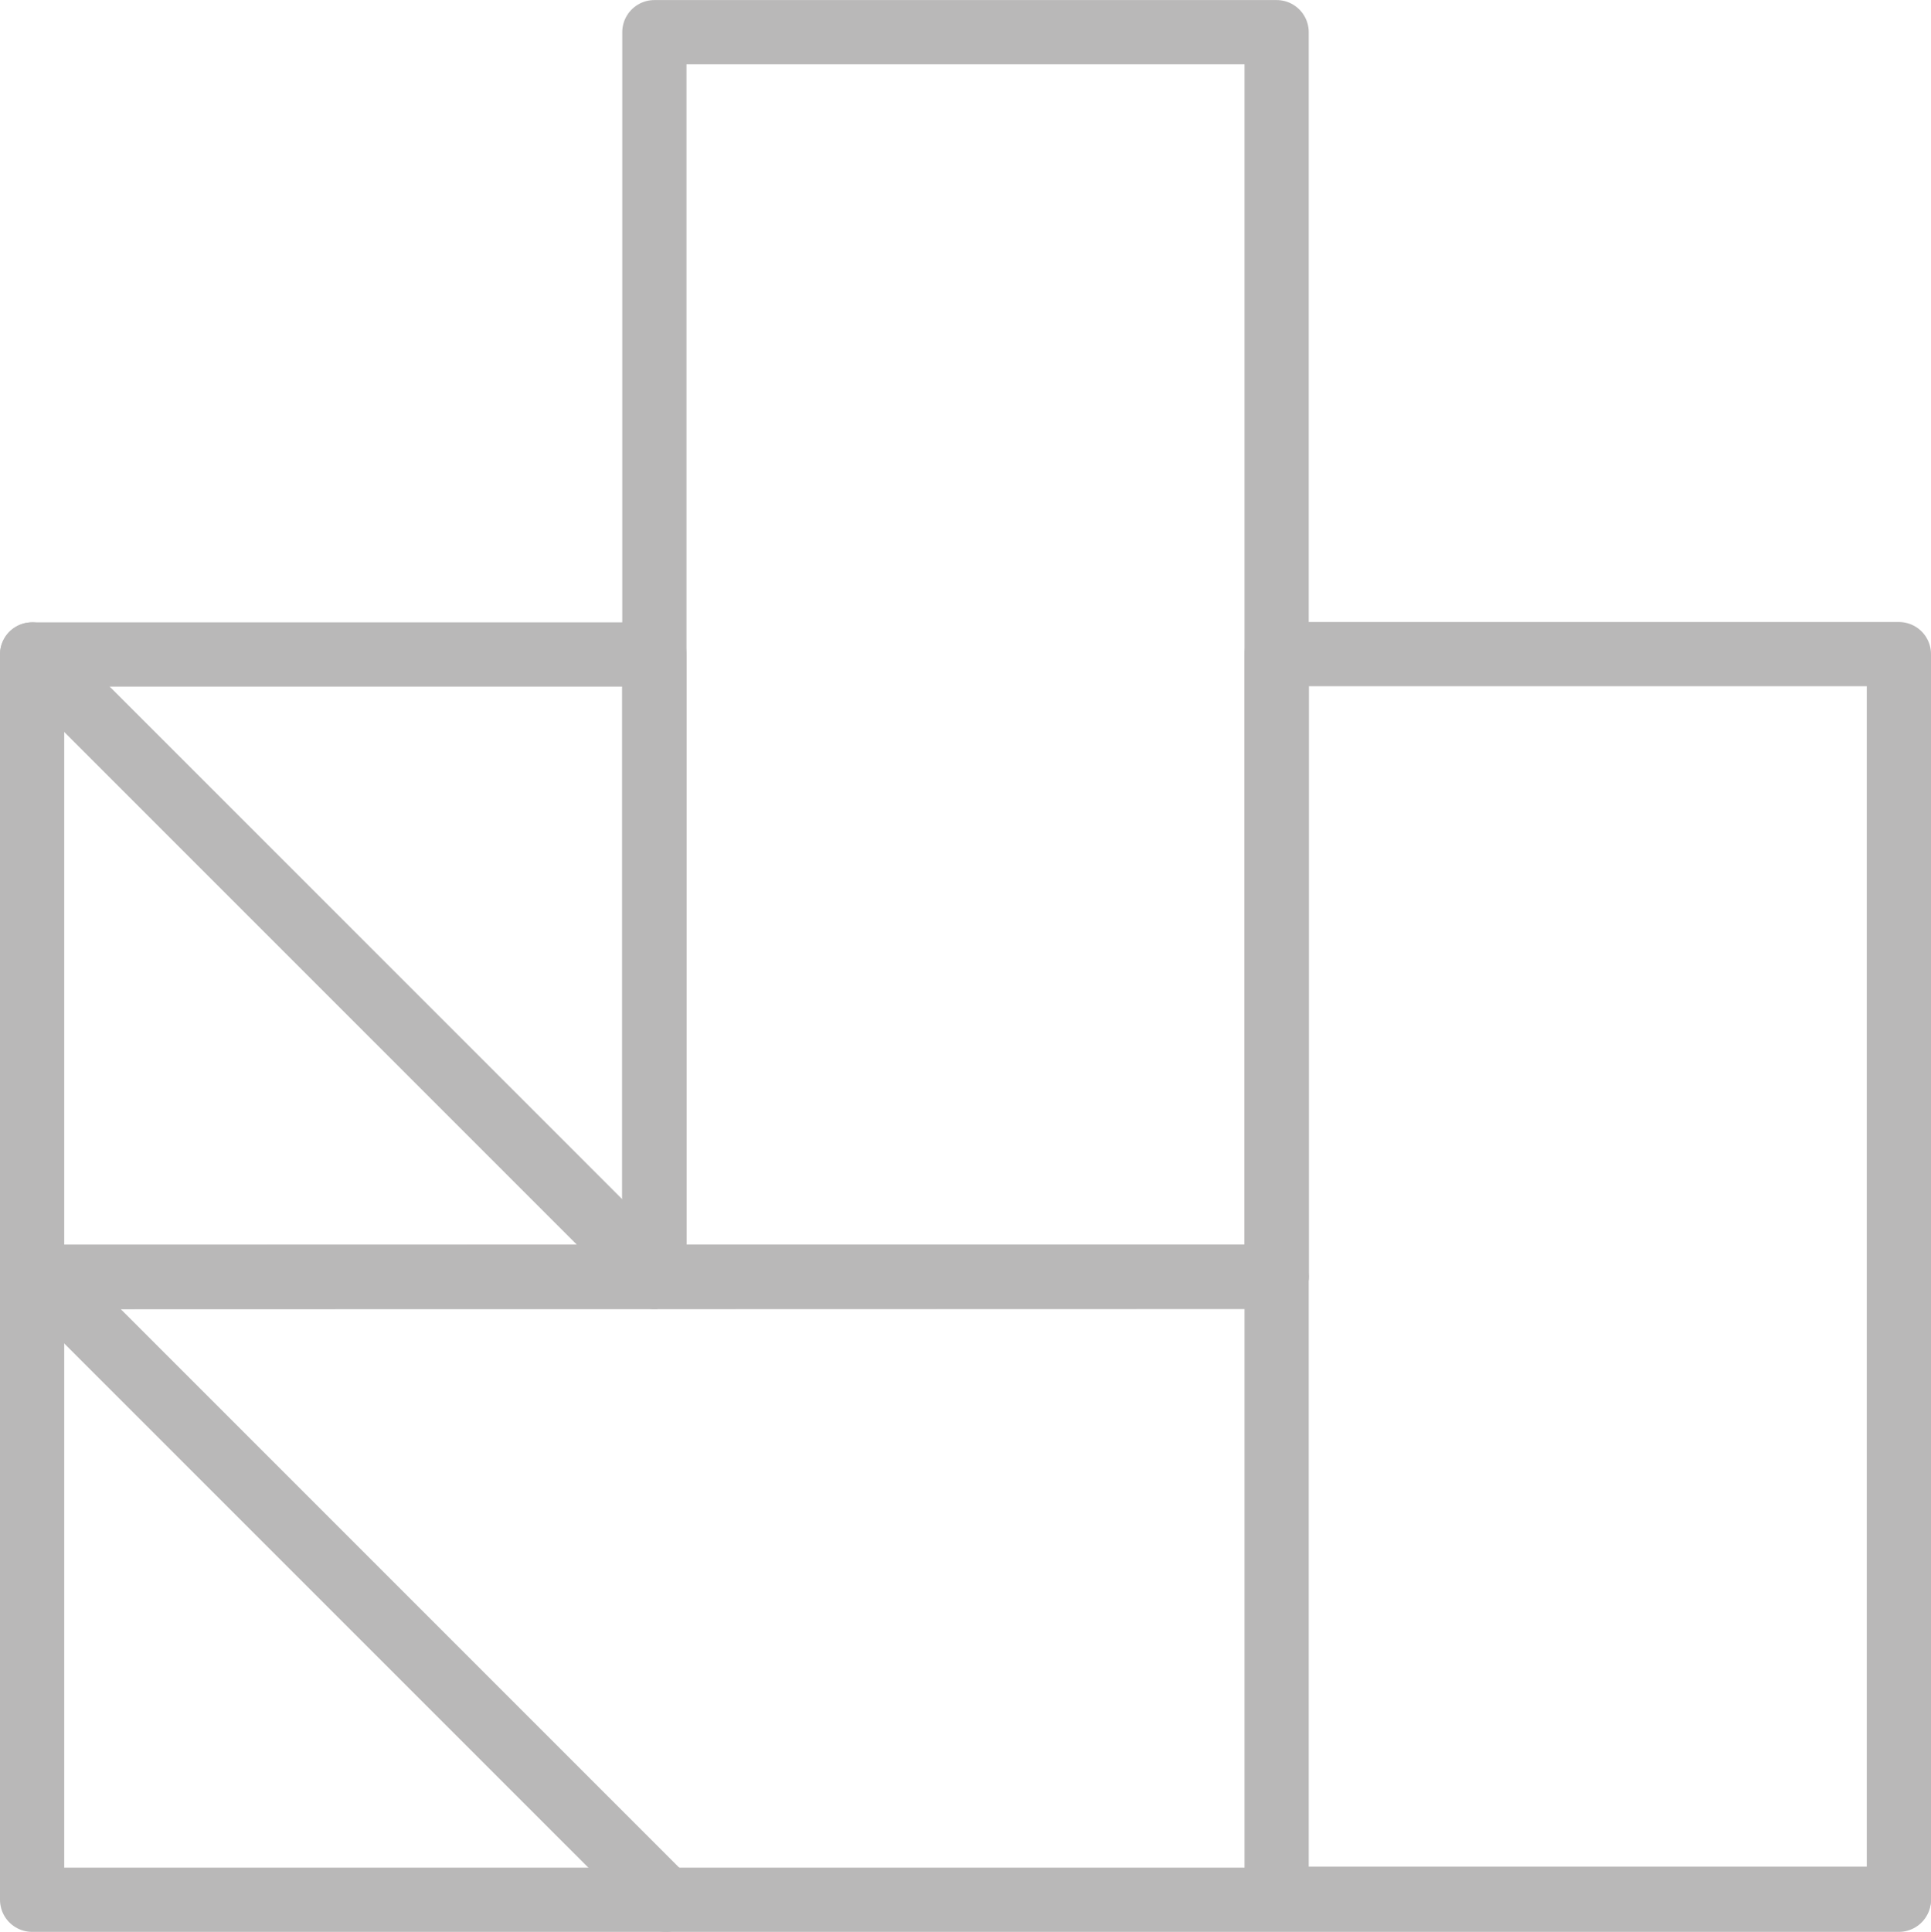 ﻿<svg xmlns="http://www.w3.org/2000/svg" xmlns:xlink="http://www.w3.org/1999/xlink" width="30.064" height="30.074" viewBox="0 0 30.064 30.074">
  <defs>
    <clipPath id="clip-path">
      <rect id="Rectángulo_180" data-name="Rectángulo 180" width="30.064" height="30.074" transform="translate(0 0)" fill="none"/>
    </clipPath>
  </defs>
  <g id="Grupo_312" data-name="Grupo 312" transform="translate(0 0)">
    <g id="Grupo_311" data-name="Grupo 311" clip-path="url(#clip-path)">
      <path id="Trazado_312" data-name="Trazado 312" d="M19.876,19.876.5,19.881v9.693H29.564" fill="none" stroke="#b9b8b8" stroke-linecap="round" stroke-linejoin="round" stroke-width="1"/>
      <rect id="Rectángulo_177" data-name="Rectángulo 177" width="9.688" height="9.688" transform="translate(0.5 10.188)" fill="none" stroke="#b9b8b8" stroke-linecap="round" stroke-linejoin="round" stroke-width="1"/>
      <line id="Línea_19" data-name="Línea 19" x2="9.688" y2="9.688" transform="translate(0.5 10.188)" fill="none" stroke="#b9b8b8" stroke-linecap="round" stroke-linejoin="round" stroke-width="1"/>
      <line id="Línea_20" data-name="Línea 20" x2="9.688" y2="9.688" transform="translate(0.678 19.885)" fill="none" stroke="#b9b8b8" stroke-linecap="round" stroke-linejoin="round" stroke-width="1"/>
      <rect id="Rectángulo_178" data-name="Rectángulo 178" width="9.688" height="19.375" transform="translate(10.188 0.501)" fill="none" stroke="#b9b8b8" stroke-linecap="round" stroke-linejoin="round" stroke-width="1"/>
      <rect id="Rectángulo_179" data-name="Rectángulo 179" width="9.688" height="19.376" transform="translate(19.876 10.183)" fill="none" stroke="#b9b8b8" stroke-linecap="round" stroke-linejoin="round" stroke-width="1"/>
    </g>
  </g>
</svg>